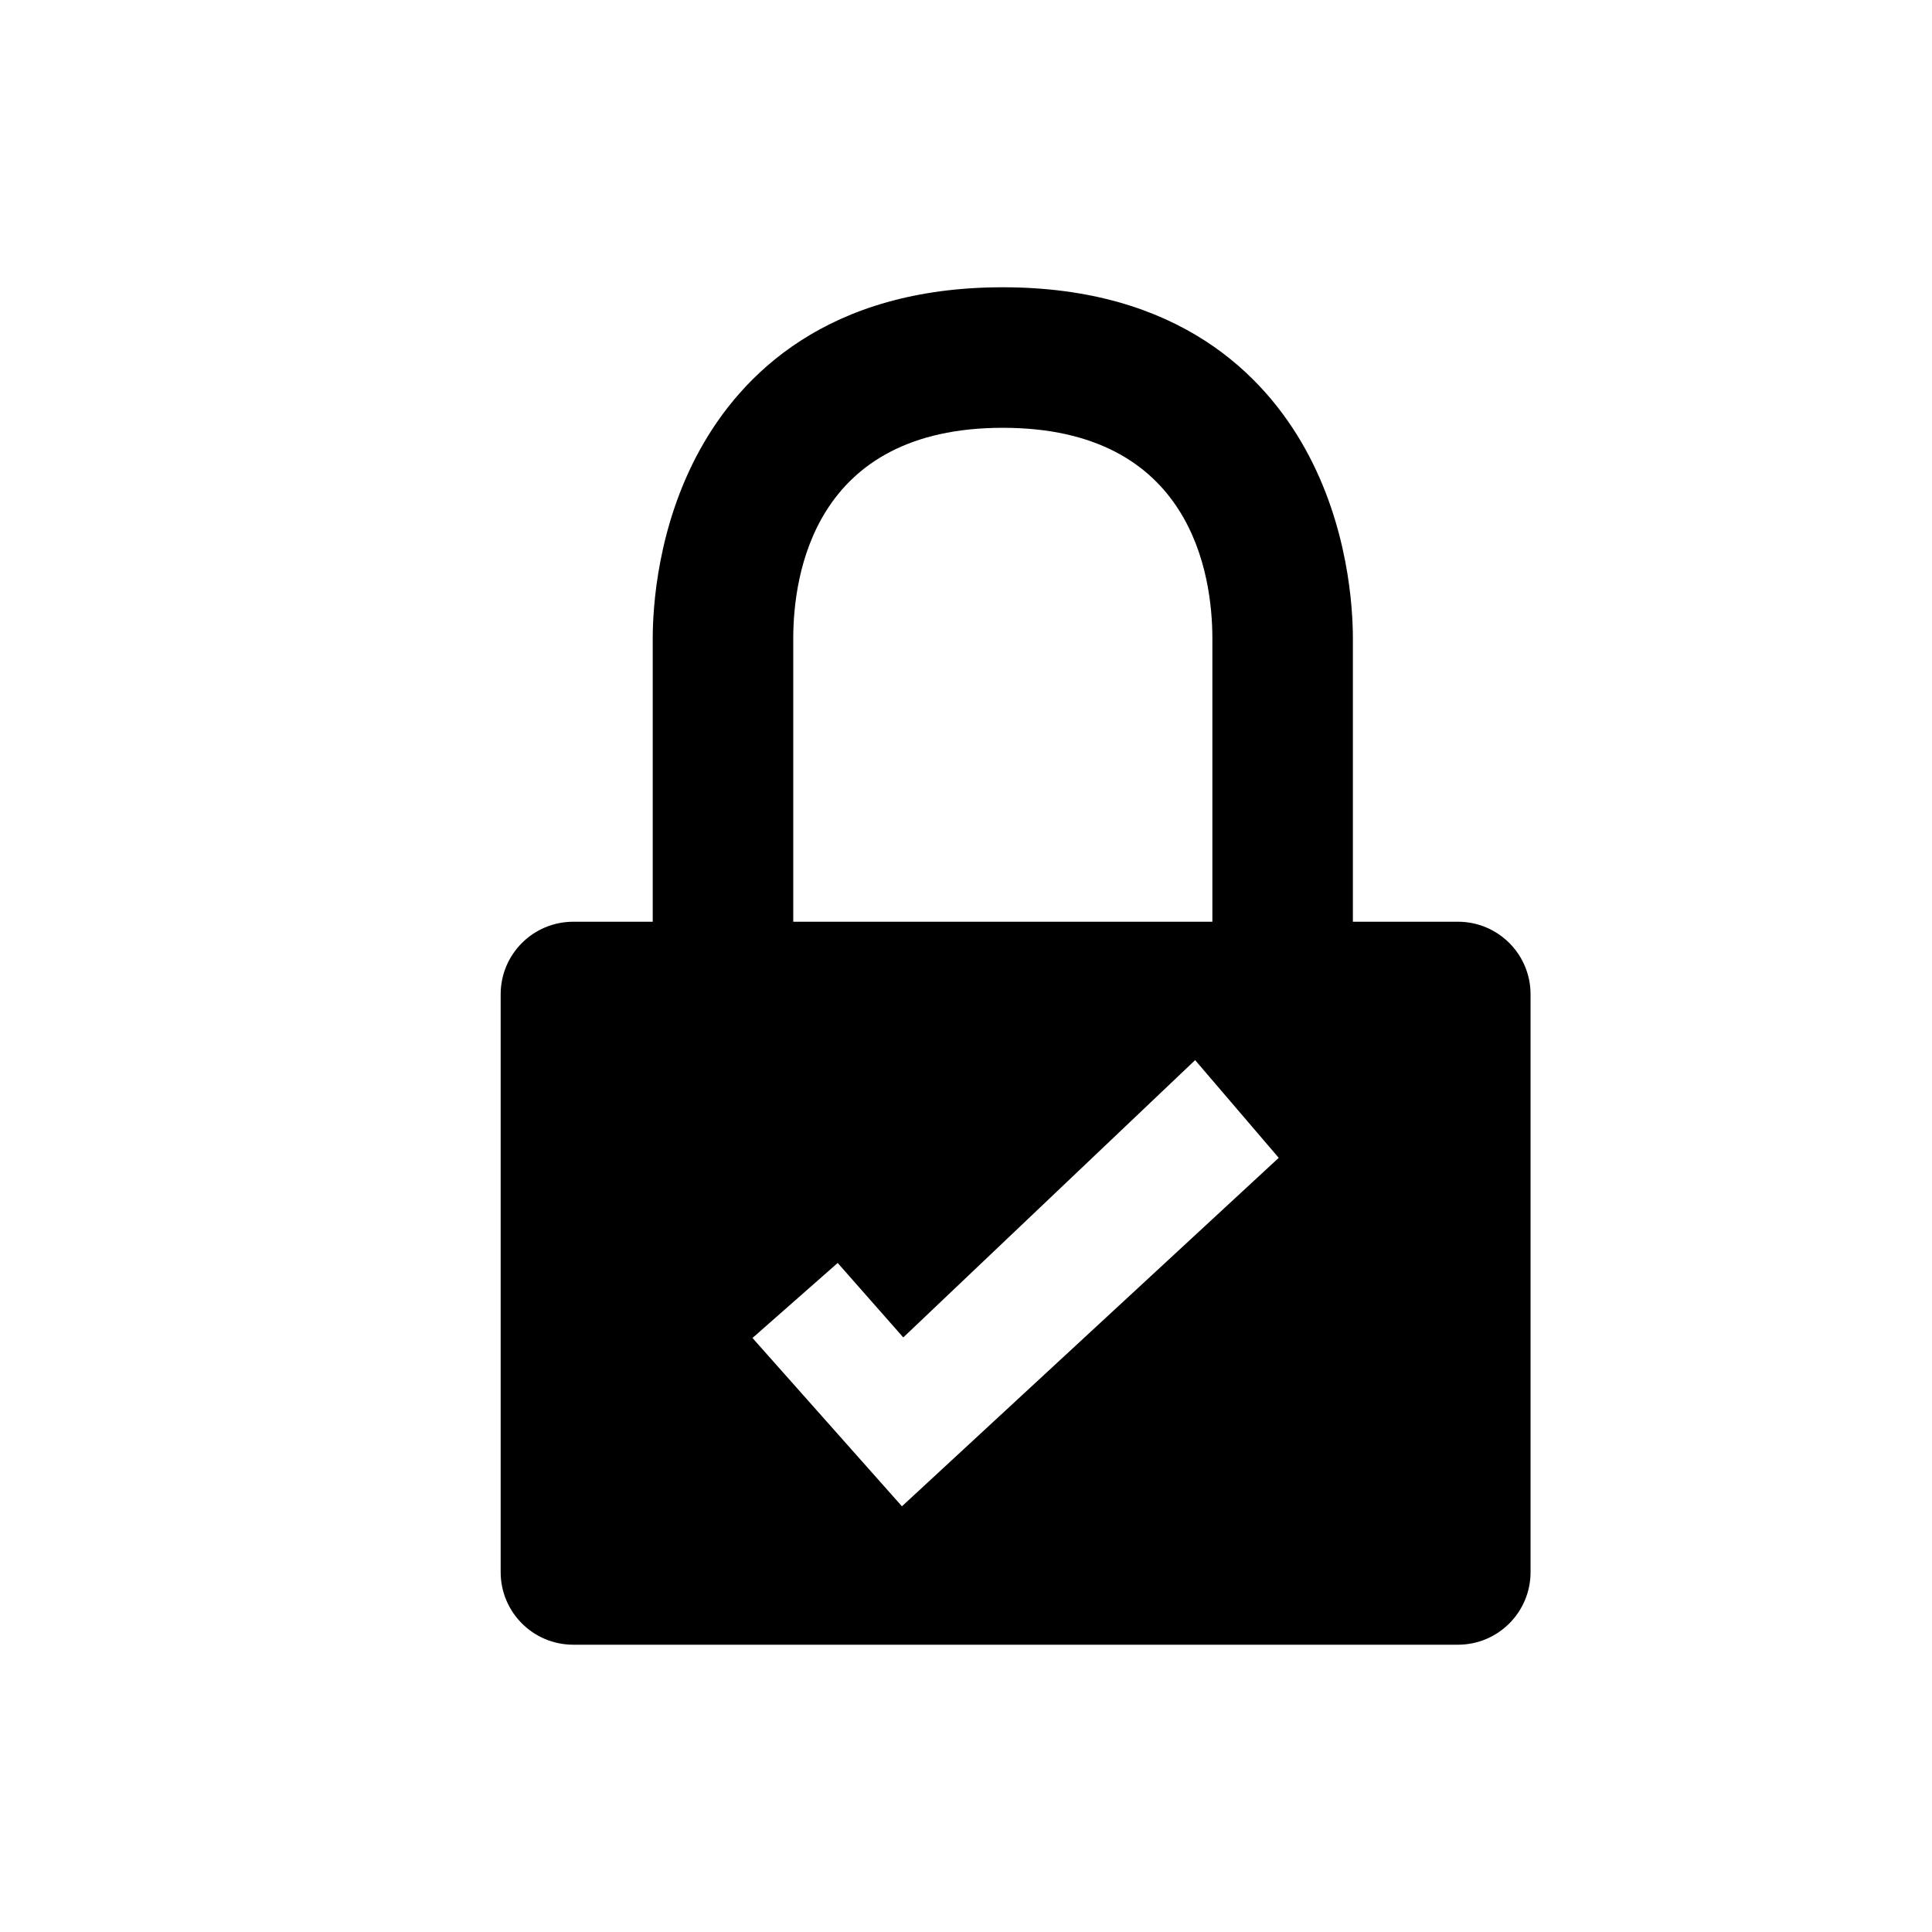 <svg xmlns="http://www.w3.org/2000/svg" xmlns:xlink="http://www.w3.org/1999/xlink" version="1.1" x="0px" y="0px" viewBox="-20 -20 140 140" xml:space="preserve" data-icon="true" fill="#000000"><path fill="#000000" d="M85.65,46.792h-7.615V26.275c0-2.259-0.336-8.12-3.44-13.723c-2.968-5.354-9.18-11.735-21.928-11.735  c-12.747,0-18.96,6.381-21.927,11.735c-3.105,5.603-3.441,11.463-3.441,13.723v20.518H21.54c-2.905,0-5.26,2.354-5.26,5.258v41.871  c0,2.906,2.355,5.26,5.26,5.26H85.65c2.904,0,5.26-2.354,5.26-5.26V52.051C90.91,49.146,88.555,46.792,85.65,46.792z M37.482,26.275  C37.482,21.682,38.962,11,52.667,11s15.186,10.682,15.186,15.274v20.518h-30.37V26.275z M45.358,89.152L34.527,76.955l6.175-5.436  l4.753,5.396l21.149-20.094l6.058,7.08L45.358,89.152z"></path></svg>